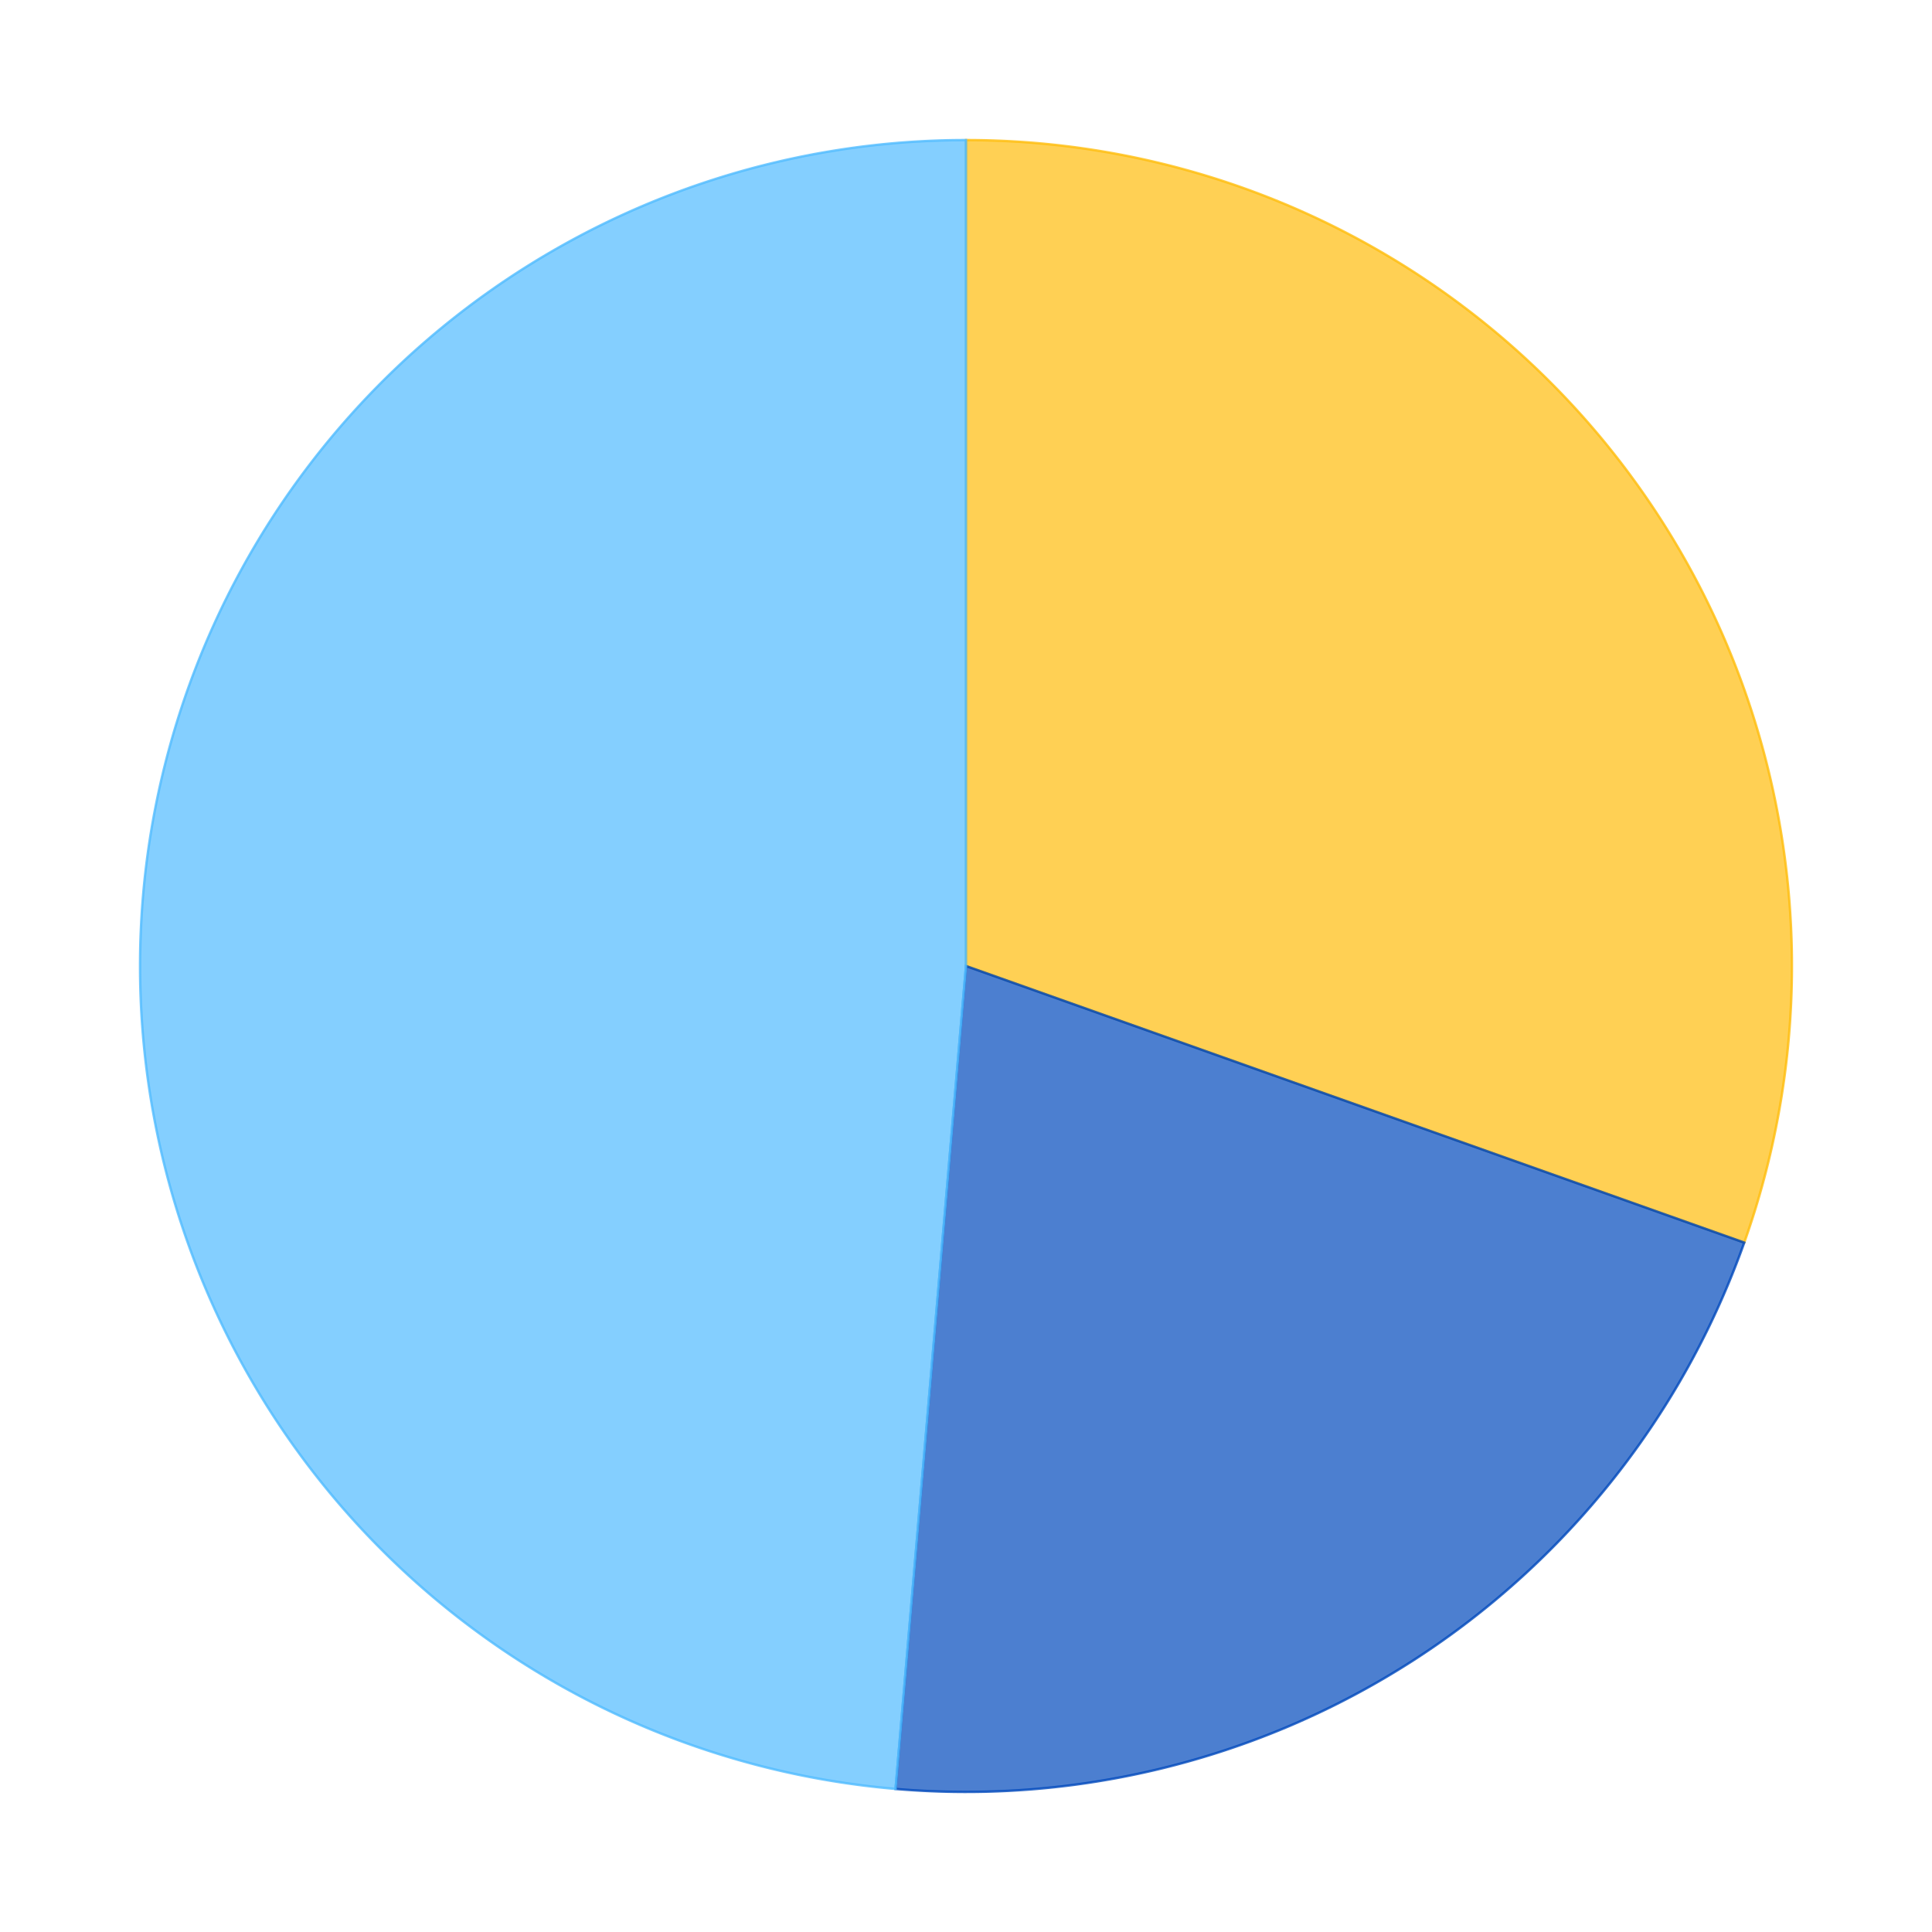 <?xml version='1.0' encoding='utf-8'?>
<svg xmlns="http://www.w3.org/2000/svg" xmlns:xlink="http://www.w3.org/1999/xlink" id="chart-3b2d09f5-3119-473e-bdc1-5974ee655c19" class="pygal-chart" viewBox="0 0 800 800"><!--Generated with pygal 2.4.0 (lxml) ©Kozea 2012-2016 on 2022-11-01--><!--http://pygal.org--><!--http://github.com/Kozea/pygal--><defs><style type="text/css">#chart-3b2d09f5-3119-473e-bdc1-5974ee655c19{-webkit-user-select:none;-webkit-font-smoothing:antialiased;font-family:Consolas,"Liberation Mono",Menlo,Courier,monospace}#chart-3b2d09f5-3119-473e-bdc1-5974ee655c19 .title{font-family:Consolas,"Liberation Mono",Menlo,Courier,monospace;font-size:16px}#chart-3b2d09f5-3119-473e-bdc1-5974ee655c19 .legends .legend text{font-family:Consolas,"Liberation Mono",Menlo,Courier,monospace;font-size:14px}#chart-3b2d09f5-3119-473e-bdc1-5974ee655c19 .axis text{font-family:Consolas,"Liberation Mono",Menlo,Courier,monospace;font-size:10px}#chart-3b2d09f5-3119-473e-bdc1-5974ee655c19 .axis text.major{font-family:Consolas,"Liberation Mono",Menlo,Courier,monospace;font-size:10px}#chart-3b2d09f5-3119-473e-bdc1-5974ee655c19 .text-overlay text.value{font-family:Consolas,"Liberation Mono",Menlo,Courier,monospace;font-size:16px}#chart-3b2d09f5-3119-473e-bdc1-5974ee655c19 .text-overlay text.label{font-family:Consolas,"Liberation Mono",Menlo,Courier,monospace;font-size:10px}#chart-3b2d09f5-3119-473e-bdc1-5974ee655c19 .tooltip{font-family:Consolas,"Liberation Mono",Menlo,Courier,monospace;font-size:14px}#chart-3b2d09f5-3119-473e-bdc1-5974ee655c19 text.no_data{font-family:Consolas,"Liberation Mono",Menlo,Courier,monospace;font-size:64px}
#chart-3b2d09f5-3119-473e-bdc1-5974ee655c19{background-color:transparent}#chart-3b2d09f5-3119-473e-bdc1-5974ee655c19 path,#chart-3b2d09f5-3119-473e-bdc1-5974ee655c19 line,#chart-3b2d09f5-3119-473e-bdc1-5974ee655c19 rect,#chart-3b2d09f5-3119-473e-bdc1-5974ee655c19 circle{-webkit-transition:150ms;-moz-transition:150ms;transition:150ms}#chart-3b2d09f5-3119-473e-bdc1-5974ee655c19 .graph &gt; .background{fill:transparent}#chart-3b2d09f5-3119-473e-bdc1-5974ee655c19 .plot &gt; .background{fill:rgba(255,255,255,1)}#chart-3b2d09f5-3119-473e-bdc1-5974ee655c19 .graph{fill:rgba(0,0,0,.87)}#chart-3b2d09f5-3119-473e-bdc1-5974ee655c19 text.no_data{fill:rgba(0,0,0,1)}#chart-3b2d09f5-3119-473e-bdc1-5974ee655c19 .title{fill:rgba(0,0,0,1)}#chart-3b2d09f5-3119-473e-bdc1-5974ee655c19 .legends .legend text{fill:rgba(0,0,0,.87)}#chart-3b2d09f5-3119-473e-bdc1-5974ee655c19 .legends .legend:hover text{fill:rgba(0,0,0,1)}#chart-3b2d09f5-3119-473e-bdc1-5974ee655c19 .axis .line{stroke:rgba(0,0,0,1)}#chart-3b2d09f5-3119-473e-bdc1-5974ee655c19 .axis .guide.line{stroke:rgba(0,0,0,.54)}#chart-3b2d09f5-3119-473e-bdc1-5974ee655c19 .axis .major.line{stroke:rgba(0,0,0,.87)}#chart-3b2d09f5-3119-473e-bdc1-5974ee655c19 .axis text.major{fill:rgba(0,0,0,1)}#chart-3b2d09f5-3119-473e-bdc1-5974ee655c19 .axis.y .guides:hover .guide.line,#chart-3b2d09f5-3119-473e-bdc1-5974ee655c19 .line-graph .axis.x .guides:hover .guide.line,#chart-3b2d09f5-3119-473e-bdc1-5974ee655c19 .stackedline-graph .axis.x .guides:hover .guide.line,#chart-3b2d09f5-3119-473e-bdc1-5974ee655c19 .xy-graph .axis.x .guides:hover .guide.line{stroke:rgba(0,0,0,1)}#chart-3b2d09f5-3119-473e-bdc1-5974ee655c19 .axis .guides:hover text{fill:rgba(0,0,0,1)}#chart-3b2d09f5-3119-473e-bdc1-5974ee655c19 .reactive{fill-opacity:.7;stroke-opacity:.8}#chart-3b2d09f5-3119-473e-bdc1-5974ee655c19 .ci{stroke:rgba(0,0,0,.87)}#chart-3b2d09f5-3119-473e-bdc1-5974ee655c19 .reactive.active,#chart-3b2d09f5-3119-473e-bdc1-5974ee655c19 .active .reactive{fill-opacity:.8;stroke-opacity:.9;stroke-width:4}#chart-3b2d09f5-3119-473e-bdc1-5974ee655c19 .ci .reactive.active{stroke-width:1.5}#chart-3b2d09f5-3119-473e-bdc1-5974ee655c19 .series text{fill:rgba(0,0,0,1)}#chart-3b2d09f5-3119-473e-bdc1-5974ee655c19 .tooltip rect{fill:rgba(255,255,255,1);stroke:rgba(0,0,0,1);-webkit-transition:opacity 150ms;-moz-transition:opacity 150ms;transition:opacity 150ms}#chart-3b2d09f5-3119-473e-bdc1-5974ee655c19 .tooltip .label{fill:rgba(0,0,0,.87)}#chart-3b2d09f5-3119-473e-bdc1-5974ee655c19 .tooltip .label{fill:rgba(0,0,0,.87)}#chart-3b2d09f5-3119-473e-bdc1-5974ee655c19 .tooltip .legend{font-size:.8em;fill:rgba(0,0,0,.54)}#chart-3b2d09f5-3119-473e-bdc1-5974ee655c19 .tooltip .x_label{font-size:.6em;fill:rgba(0,0,0,1)}#chart-3b2d09f5-3119-473e-bdc1-5974ee655c19 .tooltip .xlink{font-size:.5em;text-decoration:underline}#chart-3b2d09f5-3119-473e-bdc1-5974ee655c19 .tooltip .value{font-size:1.5em}#chart-3b2d09f5-3119-473e-bdc1-5974ee655c19 .bound{font-size:.5em}#chart-3b2d09f5-3119-473e-bdc1-5974ee655c19 .max-value{font-size:.75em;fill:rgba(0,0,0,.54)}#chart-3b2d09f5-3119-473e-bdc1-5974ee655c19 .map-element{fill:rgba(255,255,255,1);stroke:rgba(0,0,0,.54) !important}#chart-3b2d09f5-3119-473e-bdc1-5974ee655c19 .map-element .reactive{fill-opacity:inherit;stroke-opacity:inherit}#chart-3b2d09f5-3119-473e-bdc1-5974ee655c19 .color-0,#chart-3b2d09f5-3119-473e-bdc1-5974ee655c19 .color-0 a:visited{stroke:#FFBD0C;fill:#FFBD0C}#chart-3b2d09f5-3119-473e-bdc1-5974ee655c19 .color-1,#chart-3b2d09f5-3119-473e-bdc1-5974ee655c19 .color-1 a:visited{stroke:#0149bc;fill:#0149bc}#chart-3b2d09f5-3119-473e-bdc1-5974ee655c19 .color-2,#chart-3b2d09f5-3119-473e-bdc1-5974ee655c19 .color-2 a:visited{stroke:#50bbff;fill:#50bbff}#chart-3b2d09f5-3119-473e-bdc1-5974ee655c19 .text-overlay .color-0 text{fill:black}#chart-3b2d09f5-3119-473e-bdc1-5974ee655c19 .text-overlay .color-1 text{fill:black}#chart-3b2d09f5-3119-473e-bdc1-5974ee655c19 .text-overlay .color-2 text{fill:black}
#chart-3b2d09f5-3119-473e-bdc1-5974ee655c19 text.no_data{text-anchor:middle}#chart-3b2d09f5-3119-473e-bdc1-5974ee655c19 .guide.line{fill:none}#chart-3b2d09f5-3119-473e-bdc1-5974ee655c19 .centered{text-anchor:middle}#chart-3b2d09f5-3119-473e-bdc1-5974ee655c19 .title{text-anchor:middle}#chart-3b2d09f5-3119-473e-bdc1-5974ee655c19 .legends .legend text{fill-opacity:1}#chart-3b2d09f5-3119-473e-bdc1-5974ee655c19 .axis.x text{text-anchor:middle}#chart-3b2d09f5-3119-473e-bdc1-5974ee655c19 .axis.x:not(.web) text[transform]{text-anchor:start}#chart-3b2d09f5-3119-473e-bdc1-5974ee655c19 .axis.x:not(.web) text[transform].backwards{text-anchor:end}#chart-3b2d09f5-3119-473e-bdc1-5974ee655c19 .axis.y text{text-anchor:end}#chart-3b2d09f5-3119-473e-bdc1-5974ee655c19 .axis.y text[transform].backwards{text-anchor:start}#chart-3b2d09f5-3119-473e-bdc1-5974ee655c19 .axis.y2 text{text-anchor:start}#chart-3b2d09f5-3119-473e-bdc1-5974ee655c19 .axis.y2 text[transform].backwards{text-anchor:end}#chart-3b2d09f5-3119-473e-bdc1-5974ee655c19 .axis .guide.line{stroke-dasharray:4,4}#chart-3b2d09f5-3119-473e-bdc1-5974ee655c19 .axis .major.guide.line{stroke-dasharray:6,6}#chart-3b2d09f5-3119-473e-bdc1-5974ee655c19 .horizontal .axis.y .guide.line,#chart-3b2d09f5-3119-473e-bdc1-5974ee655c19 .horizontal .axis.y2 .guide.line,#chart-3b2d09f5-3119-473e-bdc1-5974ee655c19 .vertical .axis.x .guide.line{opacity:0}#chart-3b2d09f5-3119-473e-bdc1-5974ee655c19 .horizontal .axis.always_show .guide.line,#chart-3b2d09f5-3119-473e-bdc1-5974ee655c19 .vertical .axis.always_show .guide.line{opacity:1 !important}#chart-3b2d09f5-3119-473e-bdc1-5974ee655c19 .axis.y .guides:hover .guide.line,#chart-3b2d09f5-3119-473e-bdc1-5974ee655c19 .axis.y2 .guides:hover .guide.line,#chart-3b2d09f5-3119-473e-bdc1-5974ee655c19 .axis.x .guides:hover .guide.line{opacity:1}#chart-3b2d09f5-3119-473e-bdc1-5974ee655c19 .axis .guides:hover text{opacity:1}#chart-3b2d09f5-3119-473e-bdc1-5974ee655c19 .nofill{fill:none}#chart-3b2d09f5-3119-473e-bdc1-5974ee655c19 .subtle-fill{fill-opacity:.2}#chart-3b2d09f5-3119-473e-bdc1-5974ee655c19 .dot{stroke-width:1px;fill-opacity:1}#chart-3b2d09f5-3119-473e-bdc1-5974ee655c19 .dot.active{stroke-width:5px}#chart-3b2d09f5-3119-473e-bdc1-5974ee655c19 .dot.negative{fill:transparent}#chart-3b2d09f5-3119-473e-bdc1-5974ee655c19 text,#chart-3b2d09f5-3119-473e-bdc1-5974ee655c19 tspan{stroke:none !important}#chart-3b2d09f5-3119-473e-bdc1-5974ee655c19 .series text.active{opacity:1}#chart-3b2d09f5-3119-473e-bdc1-5974ee655c19 .tooltip rect{fill-opacity:.95;stroke-width:.5}#chart-3b2d09f5-3119-473e-bdc1-5974ee655c19 .tooltip text{fill-opacity:1}#chart-3b2d09f5-3119-473e-bdc1-5974ee655c19 .showable{visibility:hidden}#chart-3b2d09f5-3119-473e-bdc1-5974ee655c19 .showable.shown{visibility:visible}#chart-3b2d09f5-3119-473e-bdc1-5974ee655c19 .gauge-background{fill:rgba(229,229,229,1);stroke:none}#chart-3b2d09f5-3119-473e-bdc1-5974ee655c19 .bg-lines{stroke:transparent;stroke-width:2px}</style><script type="text/javascript">window.pygal = window.pygal || {};window.pygal.config = window.pygal.config || {};window.pygal.config['3b2d09f5-3119-473e-bdc1-5974ee655c19'] = {"allow_interruptions": false, "box_mode": "extremes", "classes": ["pygal-chart"], "css": ["file://style.css", "file://graph.css"], "defs": [], "disable_xml_declaration": false, "dots_size": 2.5, "dynamic_print_values": false, "explicit_size": false, "fill": false, "force_uri_protocol": "https", "formatter": null, "half_pie": false, "height": 800, "include_x_axis": false, "inner_radius": 0, "interpolate": null, "interpolation_parameters": {}, "interpolation_precision": 250, "inverse_y_axis": false, "js": ["//kozea.github.io/pygal.js/2.0.x/pygal-tooltips.min.js"], "legend_at_bottom": false, "legend_at_bottom_columns": null, "legend_box_size": 12, "logarithmic": false, "margin": 20, "margin_bottom": null, "margin_left": null, "margin_right": null, "margin_top": null, "max_scale": 16, "min_scale": 4, "missing_value_fill_truncation": "x", "no_data_text": "No data", "no_prefix": false, "order_min": null, "pretty_print": false, "print_labels": false, "print_values": false, "print_values_position": "center", "print_zeroes": true, "range": null, "rounded_bars": null, "secondary_range": null, "show_dots": true, "show_legend": false, "show_minor_x_labels": true, "show_minor_y_labels": true, "show_only_major_dots": false, "show_x_guides": false, "show_x_labels": true, "show_y_guides": true, "show_y_labels": true, "spacing": 10, "stack_from_top": false, "strict": false, "stroke": true, "stroke_style": null, "style": {"background": "transparent", "ci_colors": [], "colors": ["#FFBD0C", "#0149bc", "#50bbff"], "font_family": "Consolas, \"Liberation Mono\", Menlo, Courier, monospace", "foreground": "rgba(0, 0, 0, .87)", "foreground_strong": "rgba(0, 0, 0, 1)", "foreground_subtle": "rgba(0, 0, 0, .54)", "guide_stroke_dasharray": "4,4", "label_font_family": "Consolas, \"Liberation Mono\", Menlo, Courier, monospace", "label_font_size": 10, "legend_font_family": "Consolas, \"Liberation Mono\", Menlo, Courier, monospace", "legend_font_size": 14, "major_guide_stroke_dasharray": "6,6", "major_label_font_family": "Consolas, \"Liberation Mono\", Menlo, Courier, monospace", "major_label_font_size": 10, "no_data_font_family": "Consolas, \"Liberation Mono\", Menlo, Courier, monospace", "no_data_font_size": 64, "opacity": ".7", "opacity_hover": ".8", "plot_background": "rgba(255, 255, 255, 1)", "stroke_opacity": ".8", "stroke_opacity_hover": ".9", "title_font_family": "Consolas, \"Liberation Mono\", Menlo, Courier, monospace", "title_font_size": 16, "tooltip_font_family": "Consolas, \"Liberation Mono\", Menlo, Courier, monospace", "tooltip_font_size": 14, "transition": "150ms", "value_background": "rgba(229, 229, 229, 1)", "value_colors": [], "value_font_family": "Consolas, \"Liberation Mono\", Menlo, Courier, monospace", "value_font_size": 16, "value_label_font_family": "Consolas, \"Liberation Mono\", Menlo, Courier, monospace", "value_label_font_size": 10}, "title": null, "tooltip_border_radius": 0, "tooltip_fancy_mode": true, "truncate_label": null, "truncate_legend": null, "width": 800, "x_label_rotation": 0, "x_labels": null, "x_labels_major": null, "x_labels_major_count": null, "x_labels_major_every": null, "x_title": null, "xrange": null, "y_label_rotation": 0, "y_labels": null, "y_labels_major": null, "y_labels_major_count": null, "y_labels_major_every": null, "y_title": null, "zero": 0, "legends": ["Sunny days", "Days with precipitation", "Cloudy days"]}</script><script type="text/javascript" xlink:href="https://kozea.github.io/pygal.js/2.0.x/pygal-tooltips.min.js"/></defs><title>Pygal</title><g class="graph pie-graph vertical"><rect x="0" y="0" width="800" height="800" class="background"/><g transform="translate(20, 20)" class="plot"><rect x="0" y="0" width="760" height="760" class="background"/><g class="series serie-0 color-0"><g class="slices"><g class="slice"><path d="M380 38 A342 342 0 0 1 702.253 494.529 L380 380 A0 0 0 0 0 380 380 z" class="slice reactive tooltip-trigger"/><desc class="value">11.2</desc><desc class="x centered">519.7018517047856</desc><desc class="y centered">281.3876649183577</desc></g></g></g><g class="series serie-1 color-1"><g class="slices"><g class="slice"><path d="M702.253 494.529 A342 342 0 0 1 350.839 720.755 L380 380 A0 0 0 0 0 380 380 z" class="slice reactive tooltip-trigger"/><desc class="value">7.7</desc><desc class="x centered">472.56119515893016</desc><desc class="y centered">523.7825620537847</desc></g></g></g><g class="series serie-2 color-2"><g class="slices"><g class="slice"><path d="M350.839 720.755 A342 342 0 0 1 380 38 L380 380 A0 0 0 0 0 380 380 z" class="slice reactive tooltip-trigger"/><desc class="value">17.9</desc><desc class="x centered">209.15575582256335</desc><desc class="y centered">372.70313550623246</desc></g></g></g></g><g class="titles"/><g transform="translate(20, 20)" class="plot overlay"><g class="series serie-0 color-0"/><g class="series serie-1 color-1"/><g class="series serie-2 color-2"/></g><g transform="translate(20, 20)" class="plot text-overlay"><g class="series serie-0 color-0"/><g class="series serie-1 color-1"/><g class="series serie-2 color-2"/></g><g transform="translate(20, 20)" class="plot tooltip-overlay"><g transform="translate(0 0)" style="opacity: 0" class="tooltip"><rect rx="0" ry="0" width="0" height="0" class="tooltip-box"/><g class="text"/></g></g></g></svg>